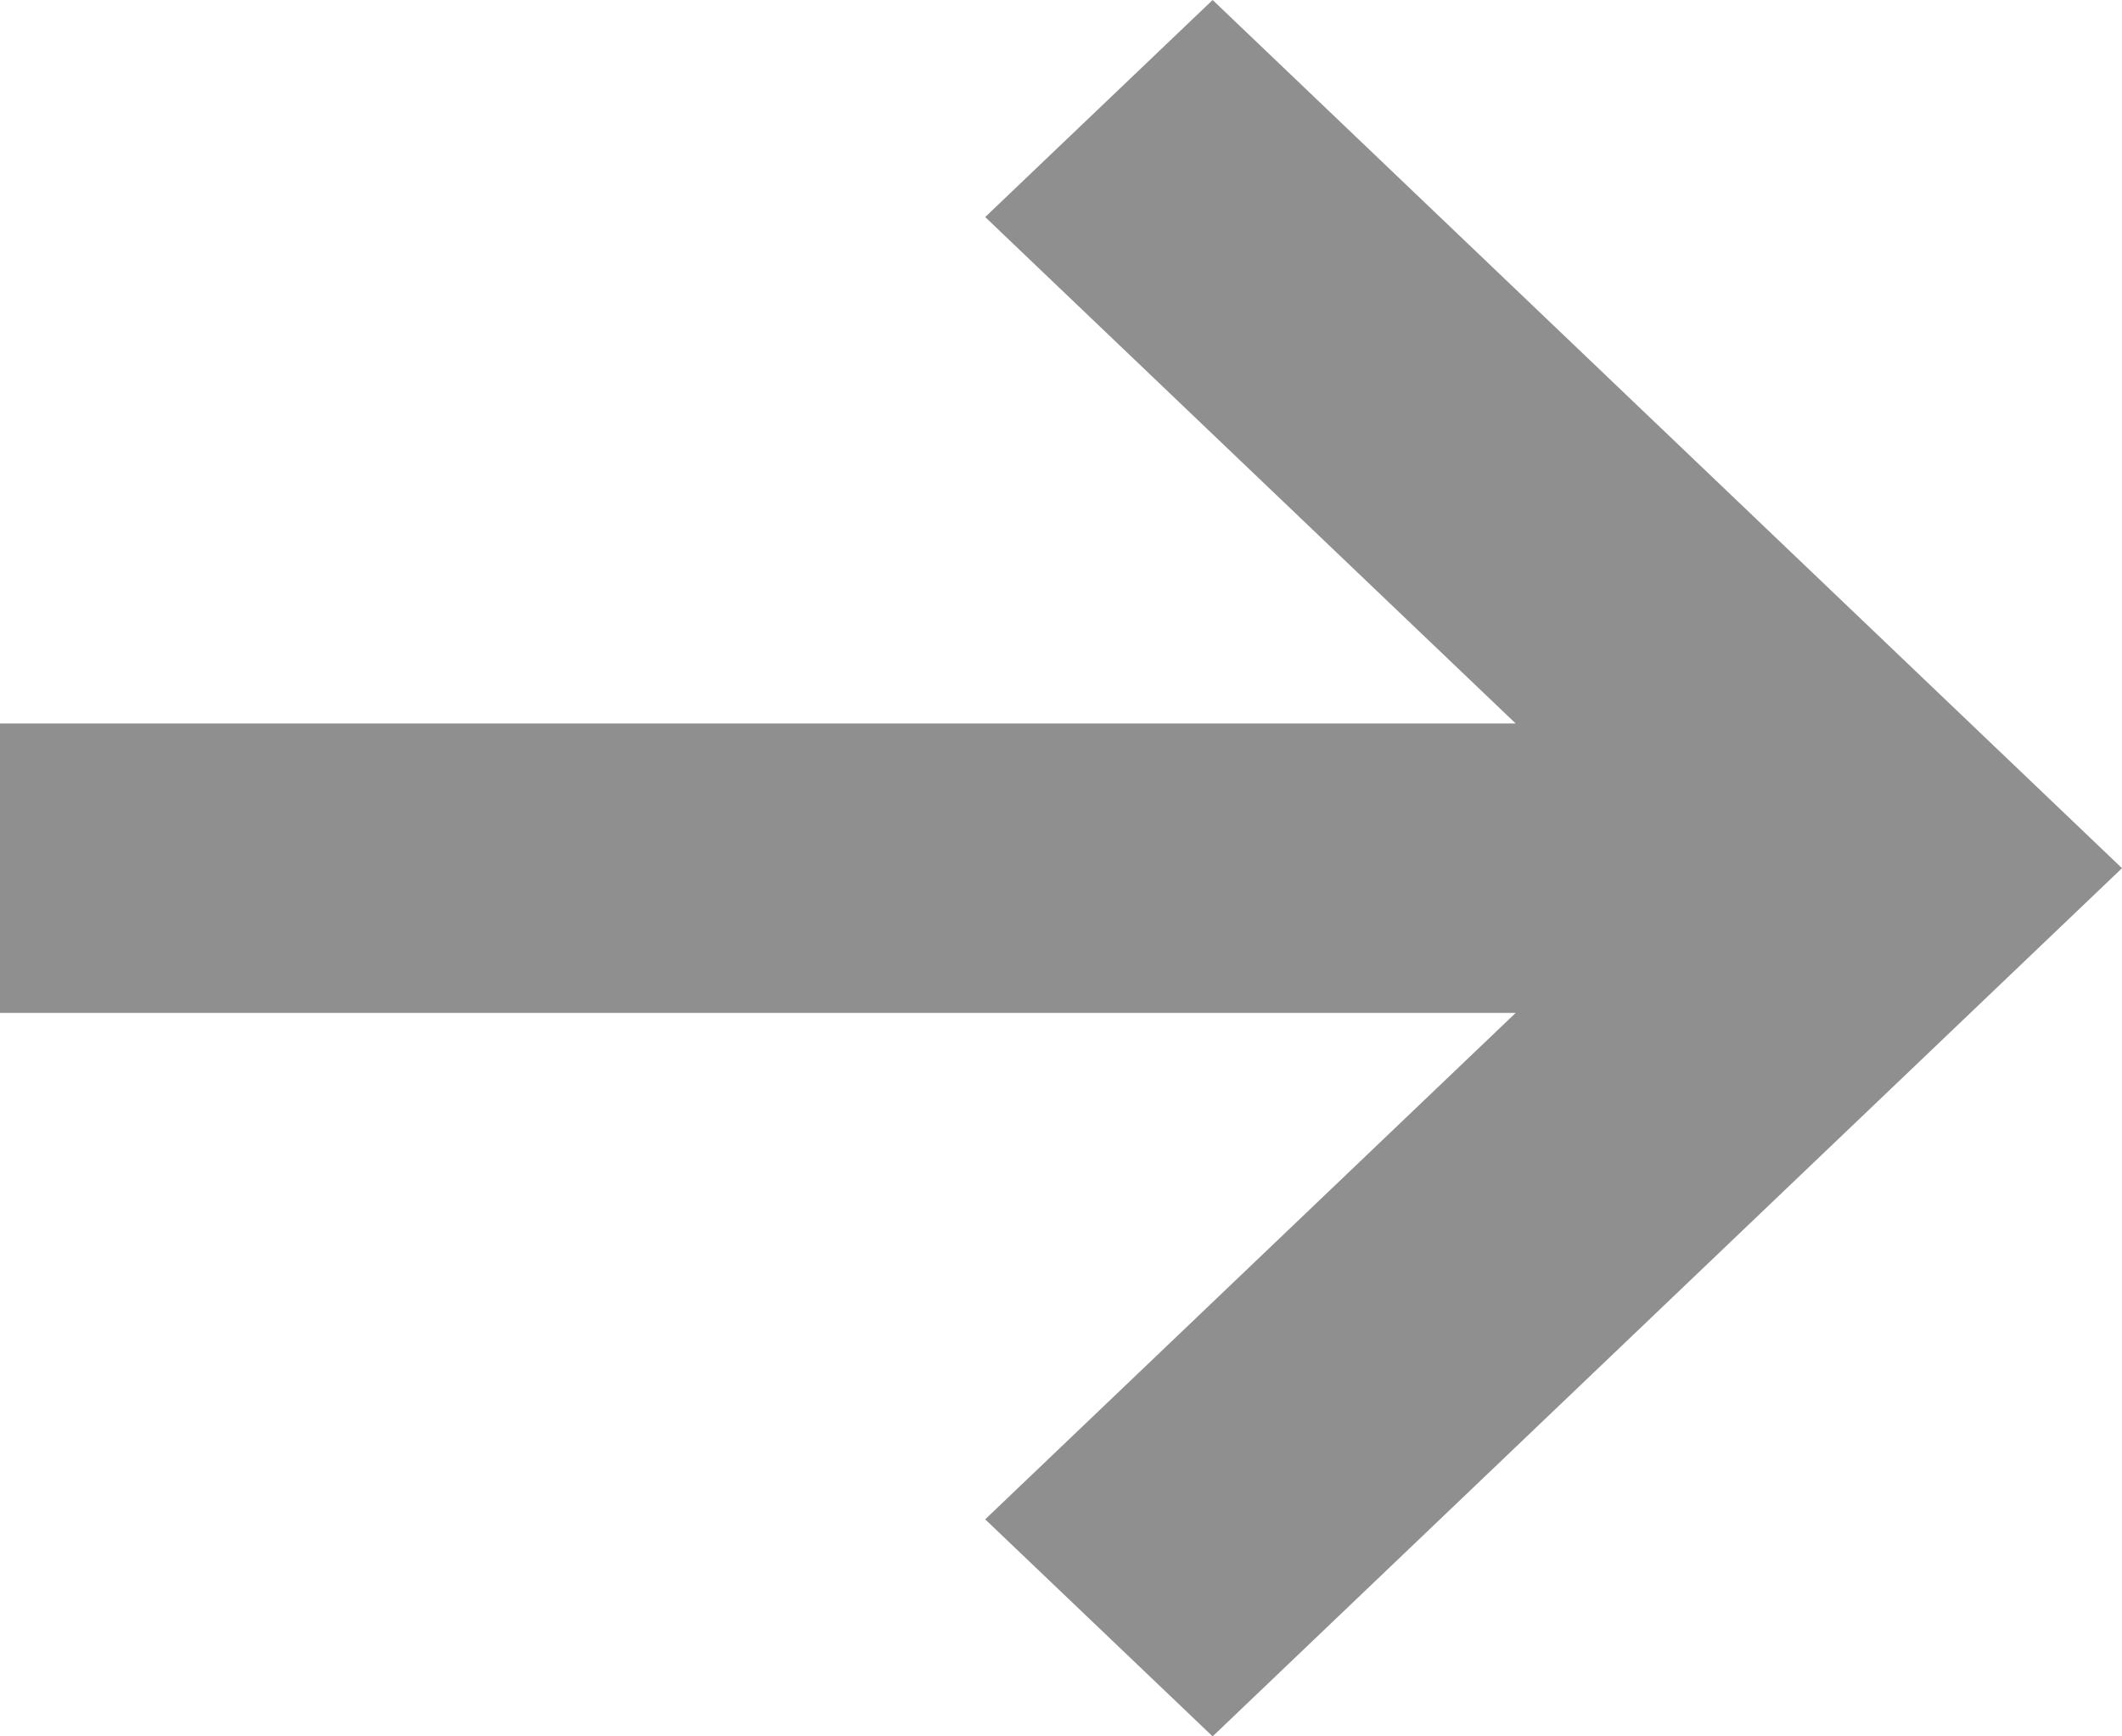 <svg xmlns="http://www.w3.org/2000/svg" width="11" height="9" viewBox="0 0 11 9">
  <g fill="none" fill-rule="evenodd" opacity=".5">
    <g fill="#202020" fill-rule="nonzero">
      <g>
        <g>
          <path d="M11 13.75L3.143 13.75 5.893 11.125 4.714 10 0 14.5 4.714 19 5.893 17.875 3.143 15.25 11 15.25z" transform="translate(-276 -119) translate(188 109) translate(88) matrix(-1 0 0 1 11 0)"/>
        </g>
      </g>
    </g>
  </g>
</svg>
